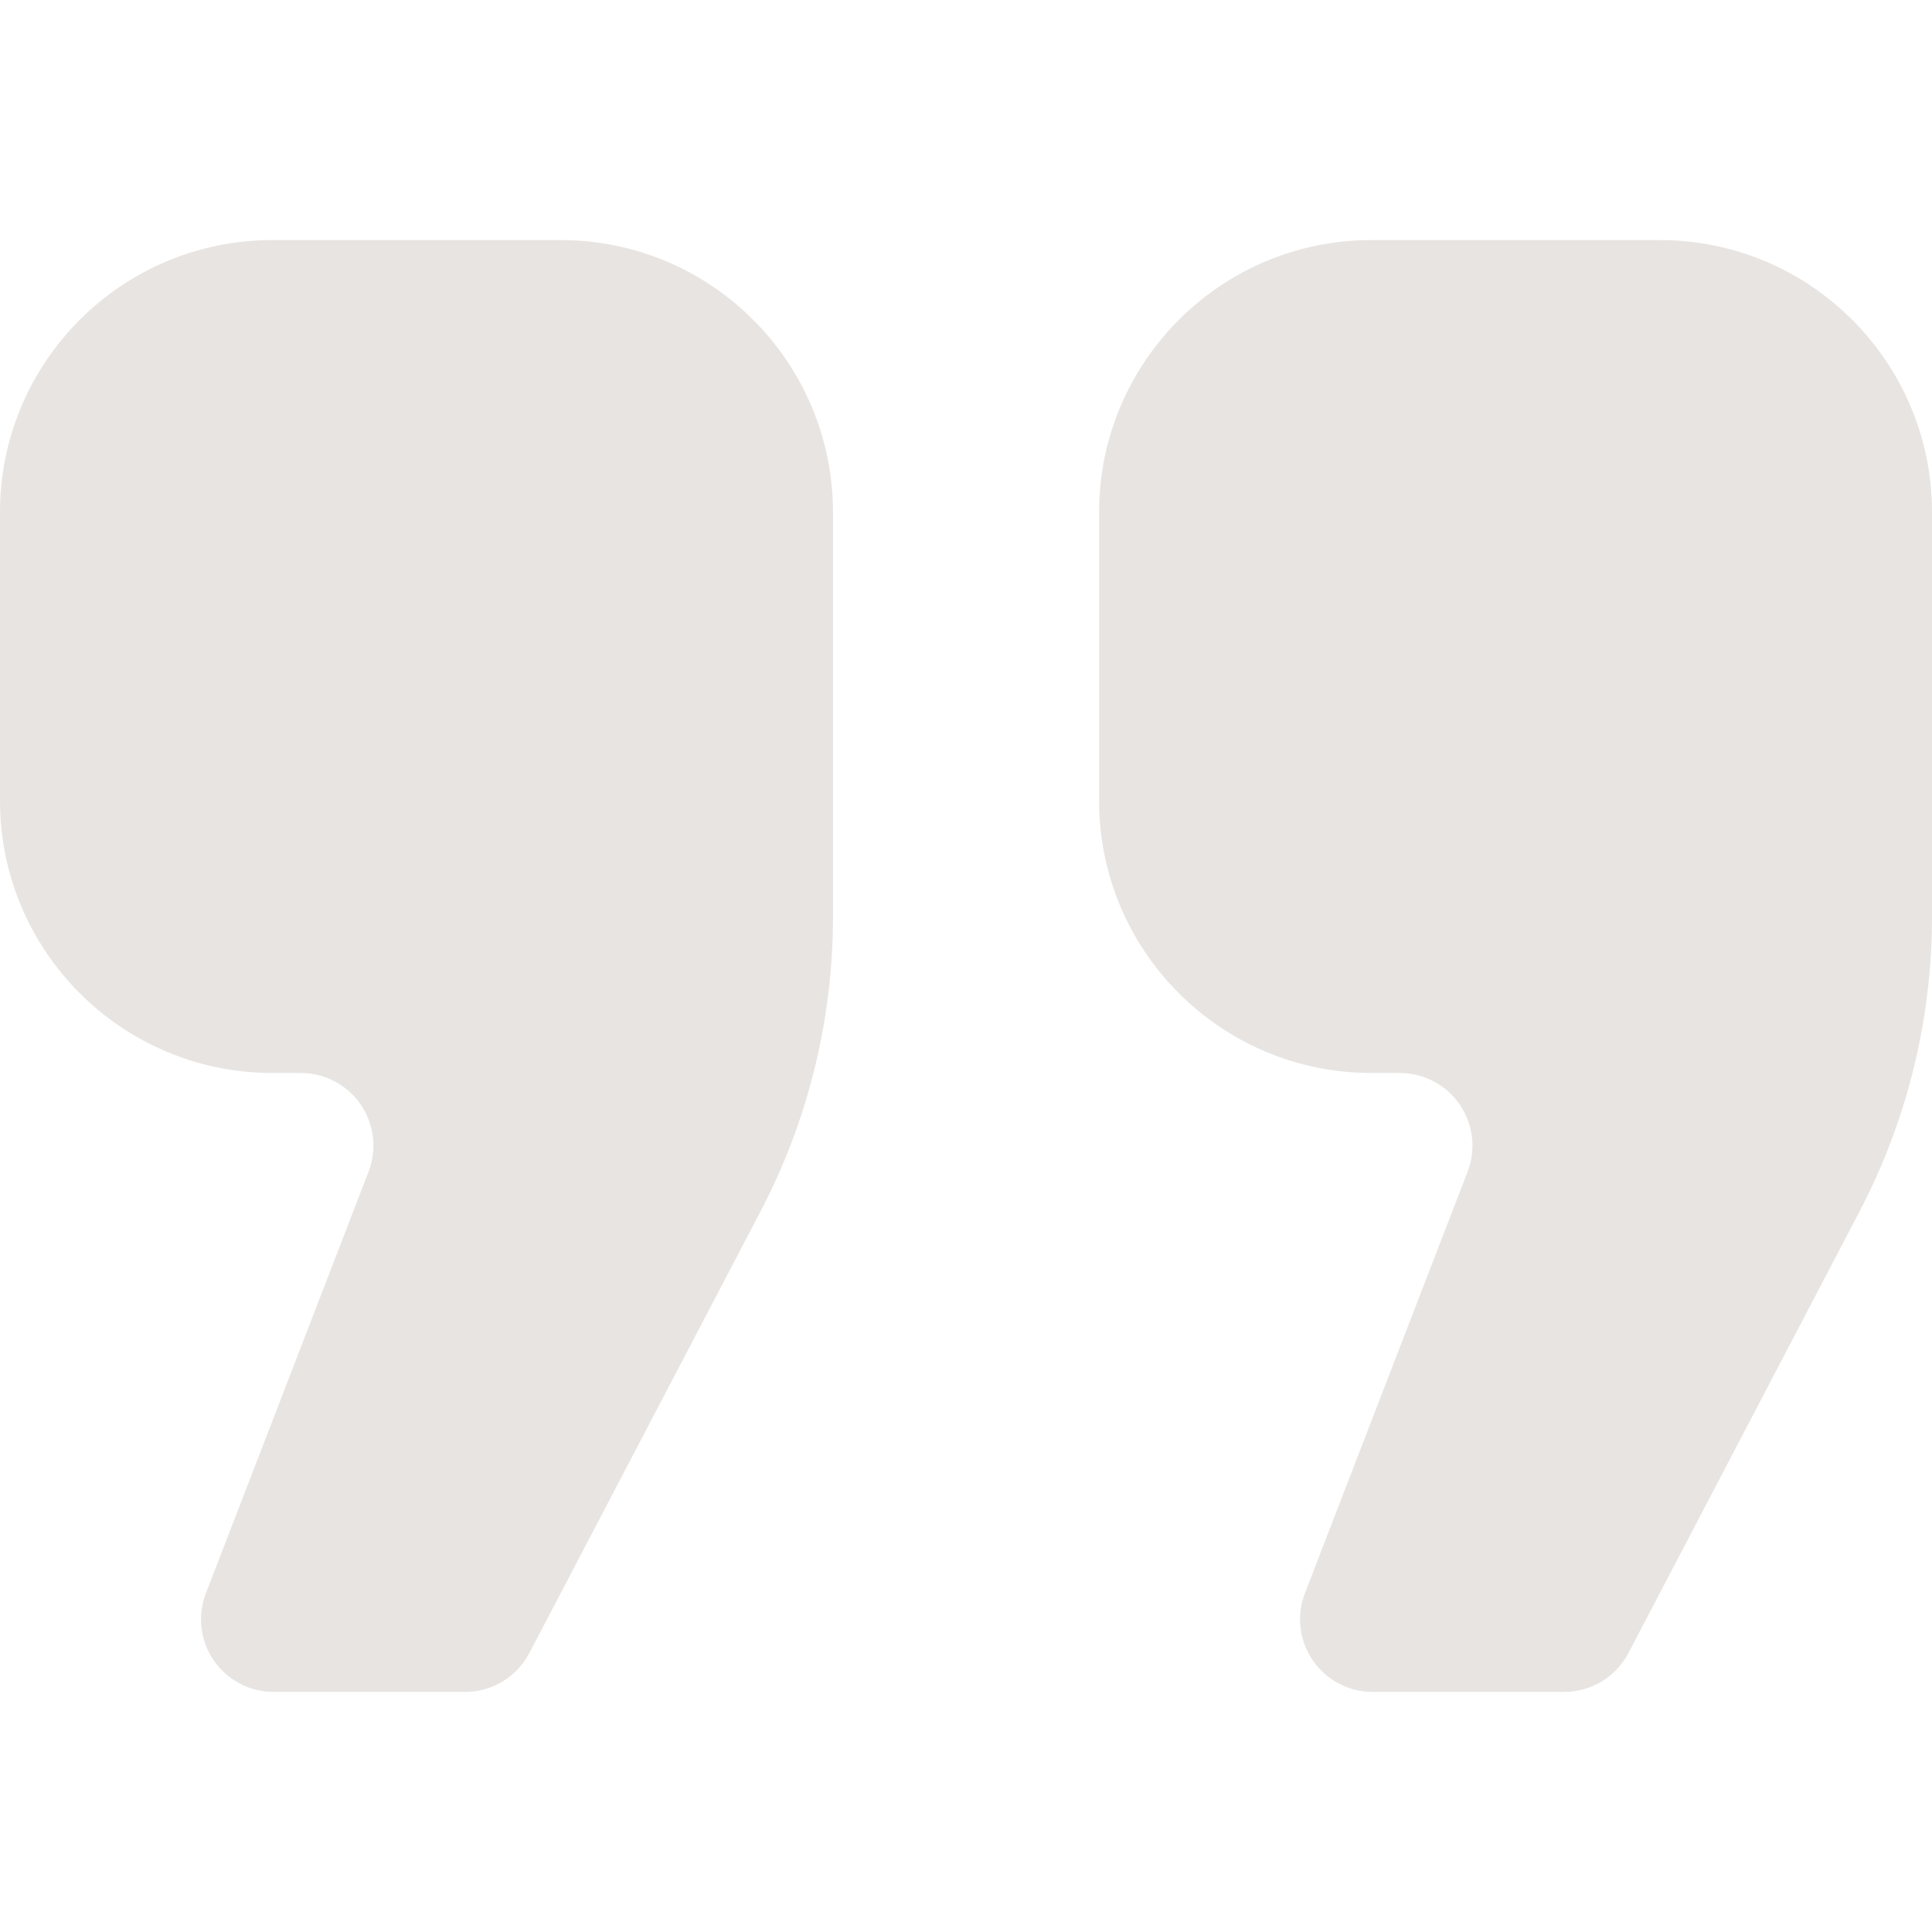 <?xml version="1.0" encoding="utf-8"?>
<svg xmlns="http://www.w3.org/2000/svg" fill="none" height="100%" overflow="visible" preserveAspectRatio="none" style="display: block;" viewBox="0 0 46 46" width="100%">
<g id=" 1">
<g id="Group">
<path d="M13.348 5.716H6.483C2.903 5.716 0 8.619 0 12.199V19.064C0 22.644 2.903 25.547 6.483 25.547H7.162C7.732 25.547 8.265 25.828 8.588 26.298C8.91 26.769 8.98 27.367 8.775 27.899L4.903 37.933C4.697 38.465 4.767 39.063 5.089 39.533C5.412 40.003 5.945 40.284 6.515 40.284H11.073C11.716 40.284 12.307 39.926 12.604 39.357L18.108 28.843C19.241 26.678 19.833 24.271 19.833 21.828V12.199C19.833 8.619 16.928 5.716 13.348 5.716Z" fill="#6A5641" fill-opacity="0.16" id="Vector"/>
<path d="M39.517 5.716H32.652C29.072 5.716 26.169 8.619 26.169 12.199V19.064C26.169 22.644 29.072 25.547 32.652 25.547H33.33C33.899 25.547 34.434 25.828 34.755 26.298C35.078 26.769 35.148 27.367 34.943 27.899L31.07 37.933C30.864 38.465 30.935 39.063 31.258 39.533C31.579 40.003 32.113 40.284 32.684 40.284H37.241C37.884 40.284 38.474 39.927 38.773 39.357L44.275 28.843C45.408 26.678 46 24.271 46 21.828V12.199C46 8.619 43.097 5.716 39.517 5.716Z" fill="#6A5641" fill-opacity="0.16" id="Vector_2"/>
</g>
</g>
</svg>